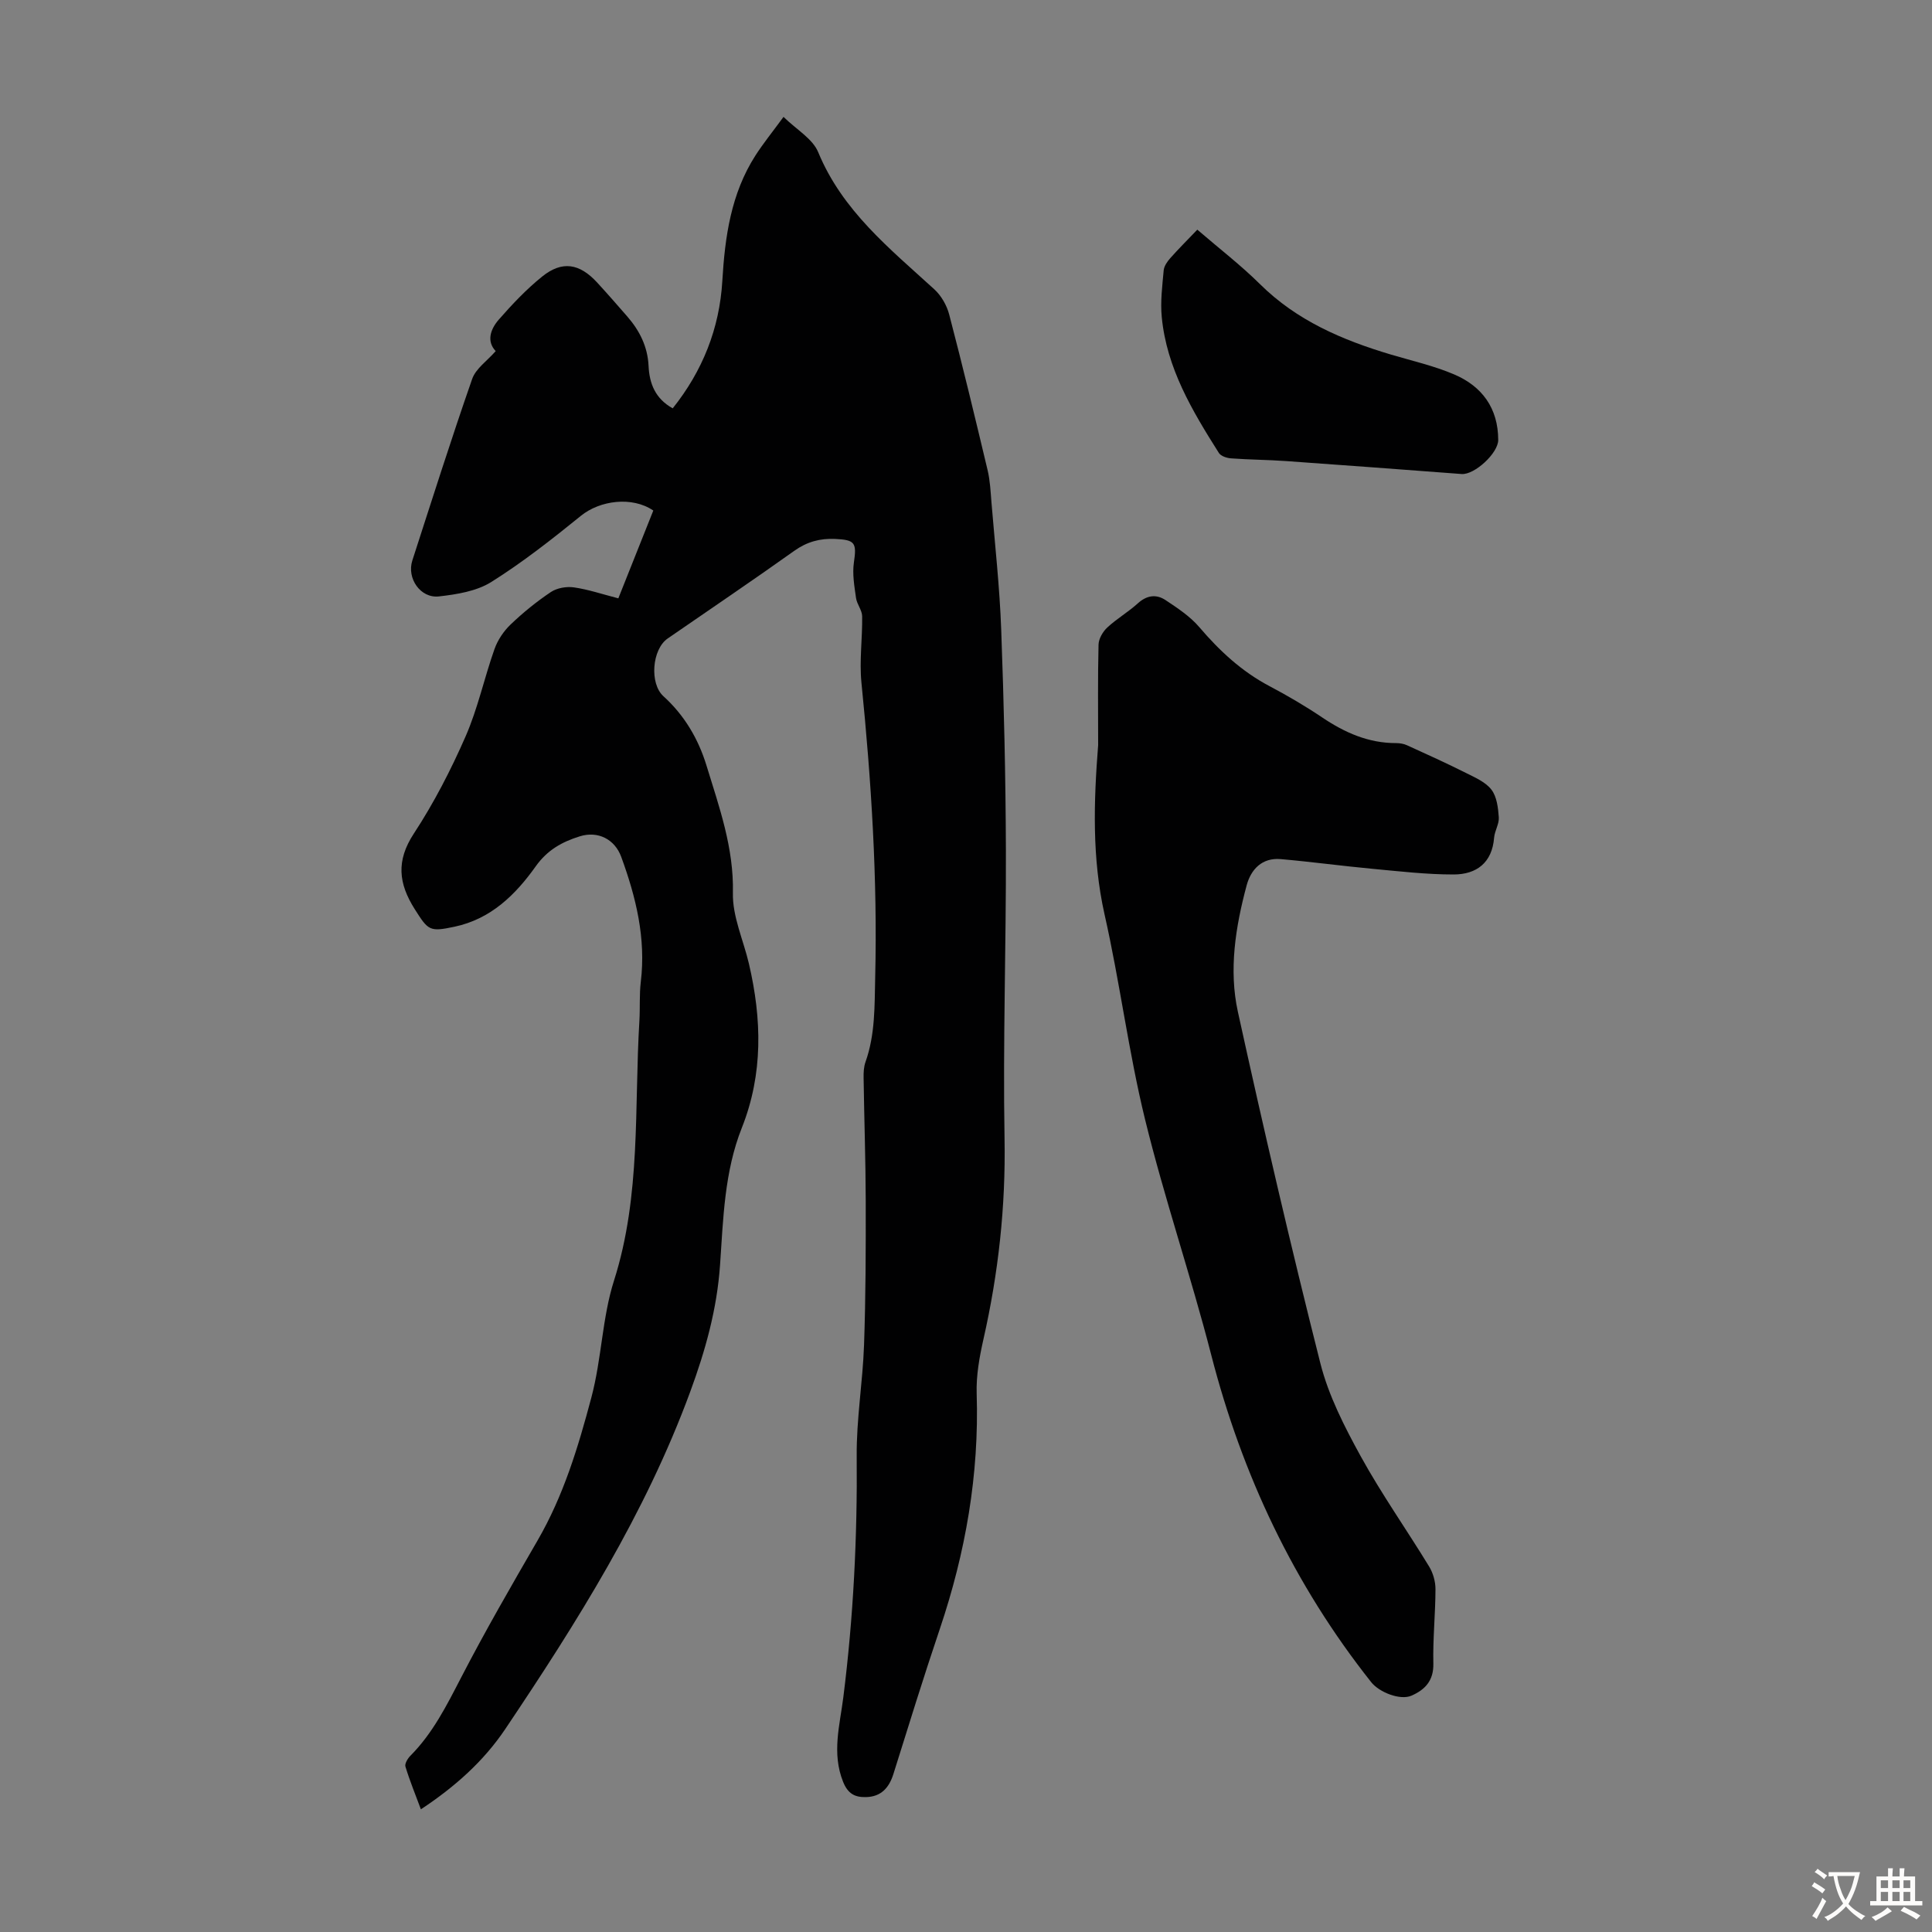 <svg enable-background="new 0 0 400 400" viewBox="0 0 400 400" xmlns="http://www.w3.org/2000/svg"><rect x="0" y="0" width="400" height="400" fill="#808080" stroke="none"/><g fill="#010102"><path d="m102.63 72.69c-1.94-2.03-1.09-4.54.64-6.52 2.78-3.18 5.72-6.29 9-8.93 4.11-3.3 7.7-2.72 11.35 1.24 2.12 2.3 4.18 4.67 6.24 7.03 2.56 2.94 4.23 6.25 4.42 10.26.17 3.63 1.39 6.78 5 8.77 6.17-7.73 9.69-16.52 10.27-26.39.54-9.14 1.79-18.05 6.85-25.95 1.62-2.52 3.52-4.86 5.82-8 2.69 2.64 6.03 4.52 7.18 7.31 5.01 12.14 14.8 19.95 24.03 28.38 1.45 1.32 2.61 3.35 3.1 5.26 2.8 10.7 5.39 21.46 7.95 32.22.51 2.15.61 4.41.79 6.62.72 8.79 1.7 17.57 2.02 26.38.56 15.19.92 30.4.97 45.6.06 19.92-.63 39.85-.28 59.76.25 14.1-1.27 27.86-4.37 41.55-.83 3.68-1.52 7.52-1.4 11.26.53 16.76-2.3 32.92-7.64 48.74-3.36 9.95-6.46 19.99-9.6 30.01-.9 2.87-2.57 4.72-5.69 4.78-2.23.05-3.71-.64-4.72-3.15-2.39-5.94-.68-11.77.04-17.51 2.09-16.58 2.92-33.18 2.77-49.89-.07-7.68 1.25-15.35 1.52-23.04.35-9.93.37-19.88.35-29.81-.02-8.5-.32-17.01-.44-25.51-.02-1.11.03-2.29.4-3.31 2.02-5.71 1.86-11.61 2-17.55.49-20.4-.81-40.7-2.85-60.98-.45-4.53.22-9.16.15-13.74-.02-1.26-1.09-2.48-1.27-3.78-.34-2.43-.79-4.96-.44-7.34.6-4.07.26-4.69-3.88-4.88-3.13-.14-5.82.58-8.46 2.46-8.65 6.17-17.47 12.11-26.21 18.15-3.26 2.25-3.79 9.32-.89 11.95 4.34 3.94 7.21 8.79 8.92 14.35 2.64 8.62 5.68 17.05 5.47 26.41-.11 4.85 2.18 9.75 3.32 14.64 2.67 11.45 2.96 22.79-1.47 33.96-3.62 9.1-3.85 18.82-4.51 28.37-.63 9.17-3.04 17.76-6.19 26.31-9.27 25.2-23.43 47.69-38.28 69.8-4.47 6.65-10.4 11.95-17.47 16.62-1.14-3.07-2.31-5.92-3.2-8.85-.18-.59.46-1.66 1.01-2.22 4.66-4.68 7.53-10.44 10.53-16.23 4.97-9.61 10.39-18.99 15.81-28.35 5.38-9.29 8.4-19.28 11.15-29.63 2.14-8.05 2.23-16.48 4.67-24.14 5.65-17.73 4.18-35.85 5.27-53.85.16-2.68-.03-5.39.29-8.05 1.09-9.03-.99-17.51-4.05-25.87-1.33-3.65-4.81-5.43-8.57-4.26-3.67 1.14-6.72 2.82-9.13 6.21-4.18 5.88-9.29 10.92-16.83 12.51-5.18 1.1-5.42.78-8.23-3.65-3.36-5.31-3.87-10-.19-15.62 4.15-6.33 7.67-13.16 10.71-20.1 2.54-5.79 3.87-12.1 5.99-18.09.66-1.88 1.9-3.73 3.34-5.11 2.58-2.47 5.39-4.75 8.35-6.73 1.26-.84 3.22-1.18 4.75-.96 2.96.42 5.84 1.4 9.21 2.27 2.43-6.11 4.85-12.17 7.24-18.18-4.39-2.99-11.05-2.11-15 1.1-5.97 4.84-12.05 9.62-18.55 13.7-3.05 1.91-7.12 2.56-10.82 2.98-3.85.44-6.71-3.76-5.52-7.44 4.06-12.54 8.04-25.12 12.38-37.56.74-2.16 3.11-3.76 4.88-5.79z"/><path d="m227.36 154.26c0-6.94-.09-13.87.08-20.8.03-1.22.89-2.69 1.82-3.55 1.96-1.82 4.33-3.19 6.31-4.99 1.86-1.69 3.83-1.95 5.75-.67 2.48 1.65 5.08 3.36 6.98 5.59 4.19 4.91 8.78 9.18 14.54 12.22 3.75 1.98 7.43 4.14 10.95 6.51 4.65 3.12 9.54 5.29 15.24 5.28.76 0 1.58.13 2.26.44 4.12 1.87 8.24 3.74 12.28 5.77 1.88.94 4.04 1.88 5.23 3.45 1.11 1.46 1.37 3.74 1.51 5.7.1 1.37-.85 2.79-.97 4.22-.41 5.22-3.67 7.61-8.36 7.62-5.64.01-11.28-.66-16.91-1.18-6.31-.59-12.59-1.45-18.91-2-3.87-.34-6.17 2.13-7.06 5.45-2.3 8.58-3.72 17.46-1.81 26.16 5.34 24.34 10.97 48.62 17.08 72.78 1.7 6.71 5 13.15 8.37 19.28 4.31 7.82 9.49 15.16 14.15 22.8.81 1.33 1.31 3.09 1.31 4.65-.01 5.14-.56 10.29-.44 15.43.08 3.55-1.73 5.42-4.53 6.65-2.33 1.02-6.68-.69-8.35-2.81-15.99-20.19-26.72-42.89-33.13-67.82-4.2-16.33-9.68-32.34-13.69-48.72-3.42-13.99-5.2-28.37-8.38-42.42-2.61-11.66-2.24-23.32-1.32-35.04z"/><path d="m247.89 47.55c4.55 3.92 9 7.34 12.96 11.26 7.64 7.58 17.08 11.6 27.13 14.6 4.38 1.3 8.89 2.32 13.07 4.1 5.81 2.47 9.13 7.02 9.14 13.58.01 2.72-4.9 7.25-7.58 7.05-12.11-.91-24.22-1.83-36.34-2.68-3.79-.27-7.59-.28-11.38-.56-.89-.06-2.12-.46-2.54-1.13-5.51-8.71-10.81-17.57-11.82-28.12-.31-3.19.11-6.46.4-9.68.08-.88.74-1.82 1.36-2.52 1.71-1.93 3.53-3.74 5.6-5.9z"/></g><path d="m377.9 391.2c-.2.3-.4.5-.6.8-.7-.6-1.4-1-2.2-1.5.2-.3.4-.5.5-.8.6.4 1.4.8 2.3 1.5zm-1.8 6.1c-.2-.2-.5-.4-.9-.6.4-.6.8-1.2 1.2-1.9s.7-1.3.9-1.9c.3.3.5.5.8.7-.7 1.3-1.4 2.6-2 3.7zm2.2-9c-.3.3-.5.5-.6.8-.6-.6-1.3-1.1-2-1.5.3-.3.5-.5.6-.7.6.5 1.3.9 2 1.4zm.3.2v-.9h2 4.5c-.3 1.3-.6 2.5-1 3.6s-.9 2.1-1.4 3c.4.5 1 1 1.6 1.4s1.2.8 1.9 1.1c-.3.2-.5.4-.8.8-.4-.3-1-.7-1.6-1.2s-1.2-1.1-1.6-1.6c-.5.6-1.1 1.1-1.7 1.6s-1.4.9-2.1 1.4c-.1-.3-.3-.5-.7-.8.6-.2 1.2-.5 1.9-1s1.4-1.1 2-1.8c-.5-.8-.9-1.6-1.2-2.5s-.6-2-.8-3.2c-.4.1-.7.1-1 .1zm2.5 2.7c.3 1 .7 1.7 1 2.2.3-.5.6-1.1 1-2s.6-1.9.9-3h-3.2-.4c.1.9.3 1.8.7 2.8z" fill="#fcfbfa"/><path d="m396.5 388.5v1.5 3.6h1.5v.9c-.4 0-1 0-1.7 0h-7.9c-.5 0-.9 0-1.2 0v-.9h1.3v-3.5c0-.7 0-1.2 0-1.6h2.4c0-.8 0-1.4 0-1.7h1c0 .3-.1.8-.1 1.7h1.5c0-.8 0-1.4 0-1.7h1c0 .3-.1.9-.1 1.7zm-8.2 9.2c-.2-.3-.5-.5-.8-.8.8-.3 1.4-.6 1.9-.9s1-.7 1.4-1.1c.3.3.6.5.9.8-1.6 1-2.8 1.6-3.4 2zm2.6-6.8v-1.6h-1.5v1.6zm0 2.7v-1.9h-1.5v1.9zm2.4-2.7v-1.6h-1.5v1.6zm0 2.7v-1.9h-1.5v1.9zm.2 2 .7-.8c.4.2.9.5 1.6.8s1.3.7 1.8 1c-.3.3-.5.5-.8.8-.4-.3-1.5-1-3.3-1.8zm2-4.7v-1.6h-1.4v1.6zm0 2.7v-1.9h-1.4v1.9z" fill="#fcfbfa"/></svg>